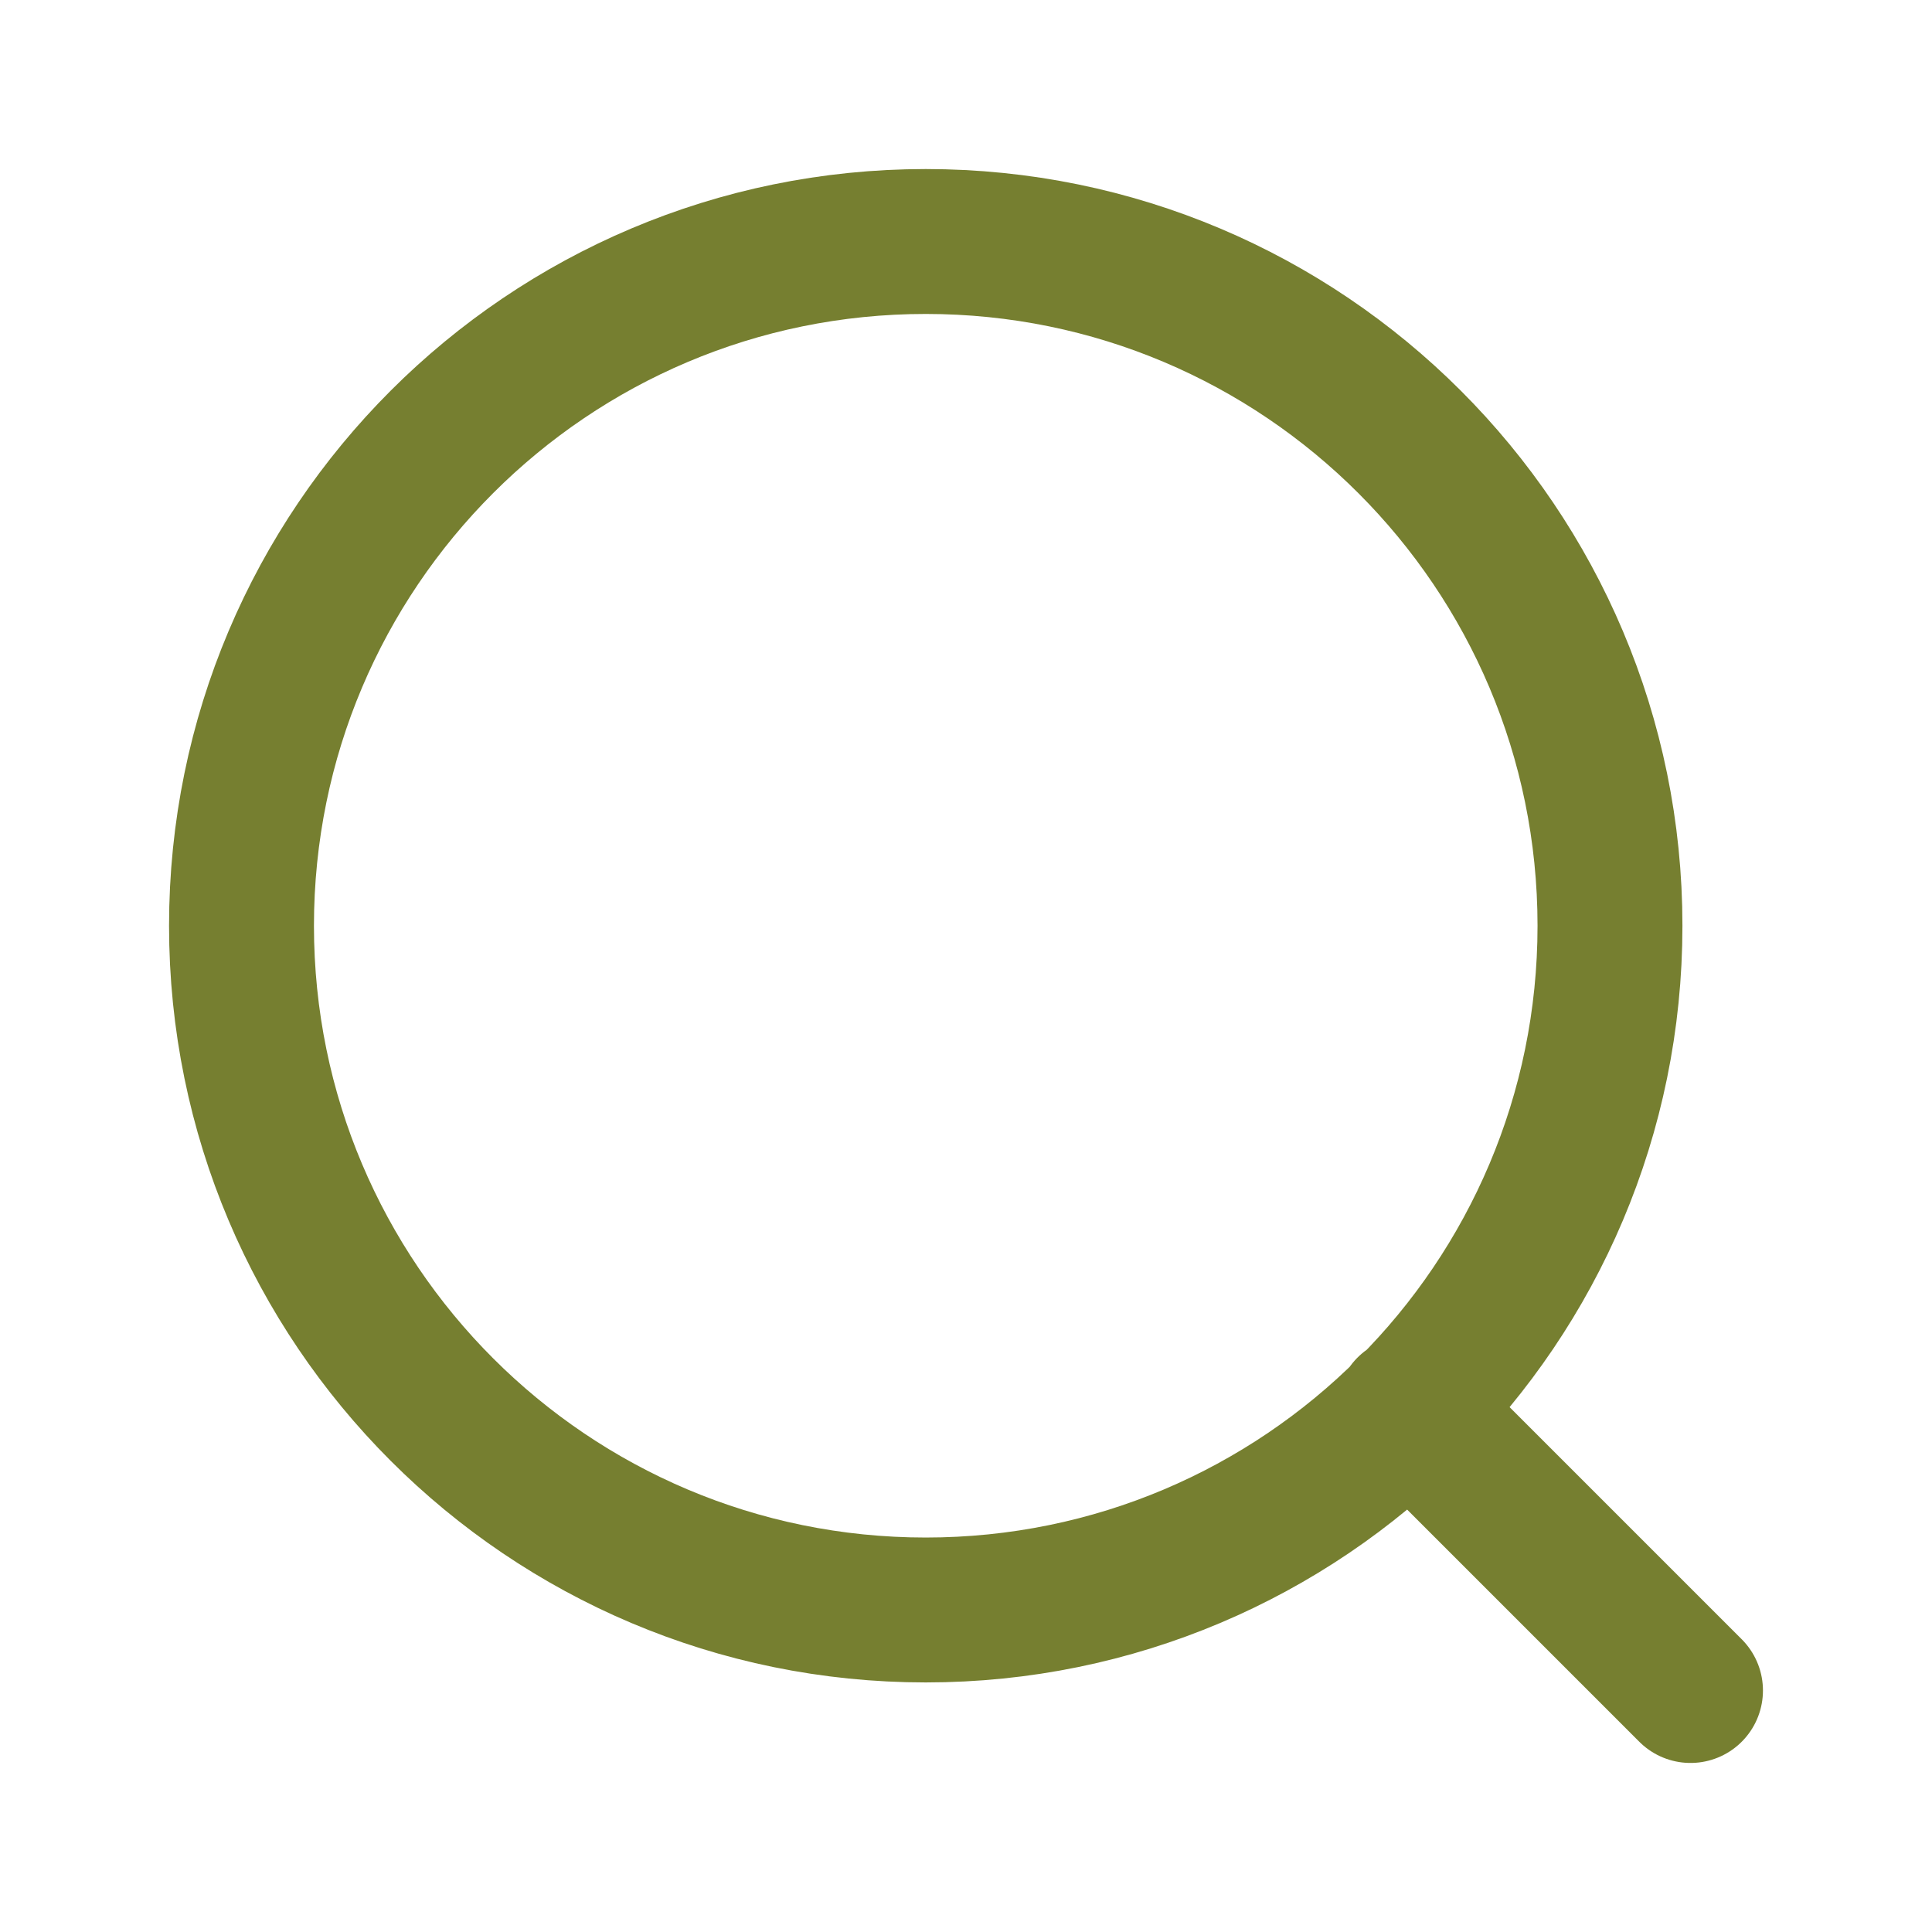 <svg width="34" height="34" viewBox="0 0 34 34" fill="none" xmlns="http://www.w3.org/2000/svg">
<path d="M29.75 29.75L24.792 24.792M28.333 16.292C28.333 22.942 22.942 28.333 16.292 28.333C9.641 28.333 4.25 22.942 4.25 16.292C4.25 9.641 9.641 4.25 16.292 4.25C22.942 4.25 28.333 9.641 28.333 16.292Z" stroke="#767F30" stroke-width="2.55" stroke-linecap="round" stroke-linejoin="round"/>
</svg>
